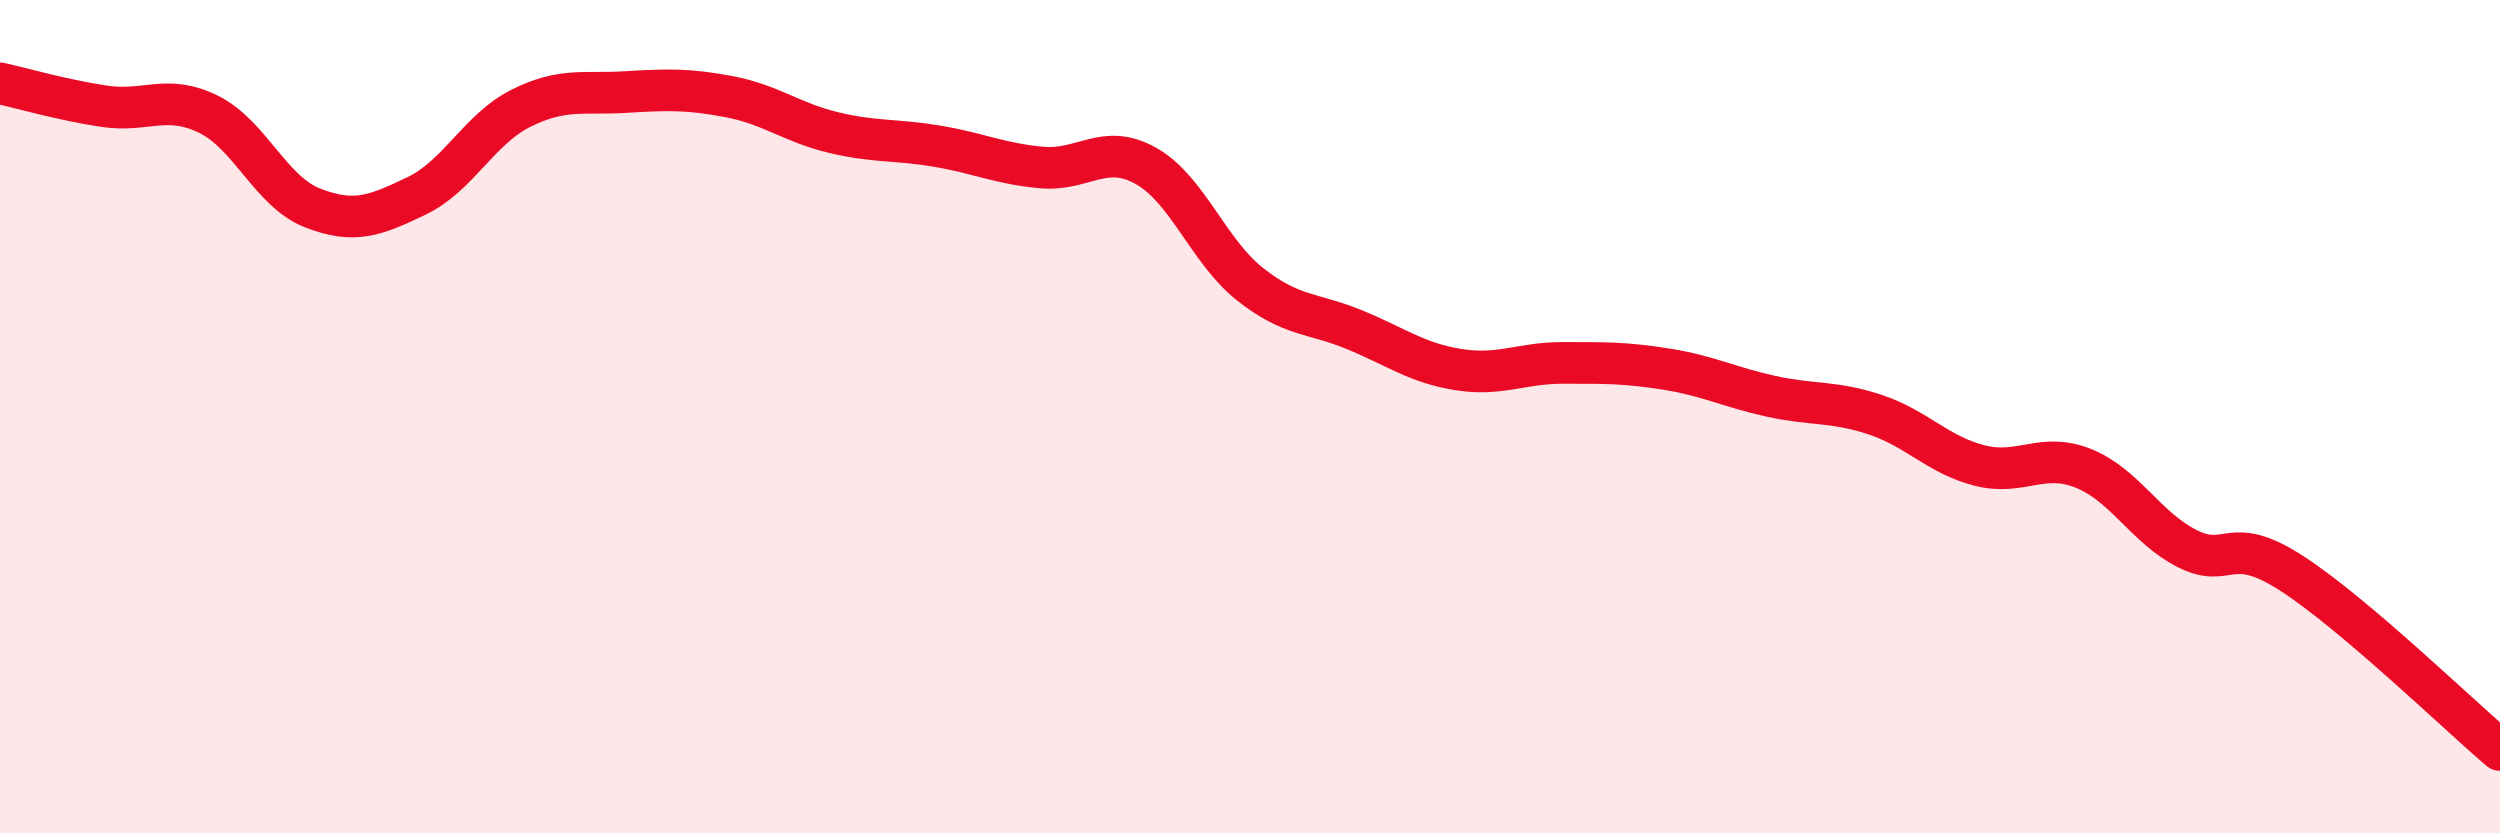 
    <svg width="60" height="20" viewBox="0 0 60 20" xmlns="http://www.w3.org/2000/svg">
      <path
        d="M 0,2 C 0.5,2.11 1.5,2.4 2.5,2.55 C 3.5,2.7 4,2.25 5,2.74 C 6,3.23 6.5,4.6 7.5,4.99 C 8.5,5.38 9,5.18 10,4.7 C 11,4.22 11.5,3.1 12.5,2.6 C 13.5,2.1 14,2.27 15,2.21 C 16,2.15 16.5,2.13 17.5,2.32 C 18.5,2.51 19,2.94 20,3.18 C 21,3.42 21.5,3.34 22.5,3.51 C 23.5,3.68 24,3.93 25,4.02 C 26,4.11 26.5,3.42 27.5,3.98 C 28.5,4.54 29,6.03 30,6.82 C 31,7.61 31.5,7.5 32.5,7.91 C 33.5,8.32 34,8.71 35,8.87 C 36,9.03 36.5,8.71 37.5,8.71 C 38.5,8.71 39,8.7 40,8.86 C 41,9.02 41.5,9.29 42.5,9.51 C 43.5,9.73 44,9.62 45,9.95 C 46,10.28 46.5,10.91 47.5,11.17 C 48.5,11.43 49,10.84 50,11.24 C 51,11.64 51.5,12.67 52.5,13.17 C 53.5,13.67 53.5,12.79 55,13.76 C 56.5,14.73 59,17.15 60,18L60 20L0 20Z"
        fill="#EB0A25"
        opacity="0.1"
        stroke-linecap="round"
        stroke-linejoin="round"
      />
      <path
        d="M 0,2 C 0.5,2.11 1.5,2.4 2.5,2.55 C 3.5,2.7 4,2.25 5,2.74 C 6,3.23 6.5,4.6 7.5,4.99 C 8.5,5.38 9,5.18 10,4.7 C 11,4.22 11.5,3.1 12.5,2.6 C 13.5,2.1 14,2.27 15,2.21 C 16,2.15 16.5,2.13 17.5,2.32 C 18.5,2.51 19,2.94 20,3.18 C 21,3.42 21.5,3.34 22.5,3.51 C 23.5,3.68 24,3.93 25,4.02 C 26,4.11 26.5,3.42 27.5,3.98 C 28.5,4.54 29,6.03 30,6.82 C 31,7.61 31.5,7.5 32.5,7.91 C 33.5,8.32 34,8.71 35,8.87 C 36,9.03 36.5,8.71 37.5,8.71 C 38.5,8.71 39,8.7 40,8.86 C 41,9.02 41.5,9.29 42.5,9.51 C 43.5,9.73 44,9.62 45,9.95 C 46,10.28 46.5,10.91 47.5,11.17 C 48.5,11.43 49,10.84 50,11.24 C 51,11.64 51.5,12.67 52.5,13.17 C 53.5,13.67 53.5,12.79 55,13.76 C 56.5,14.73 59,17.15 60,18"
        stroke="#EB0A25"
        stroke-width="1"
        fill="none"
        stroke-linecap="round"
        stroke-linejoin="round"
      />
    </svg>
  